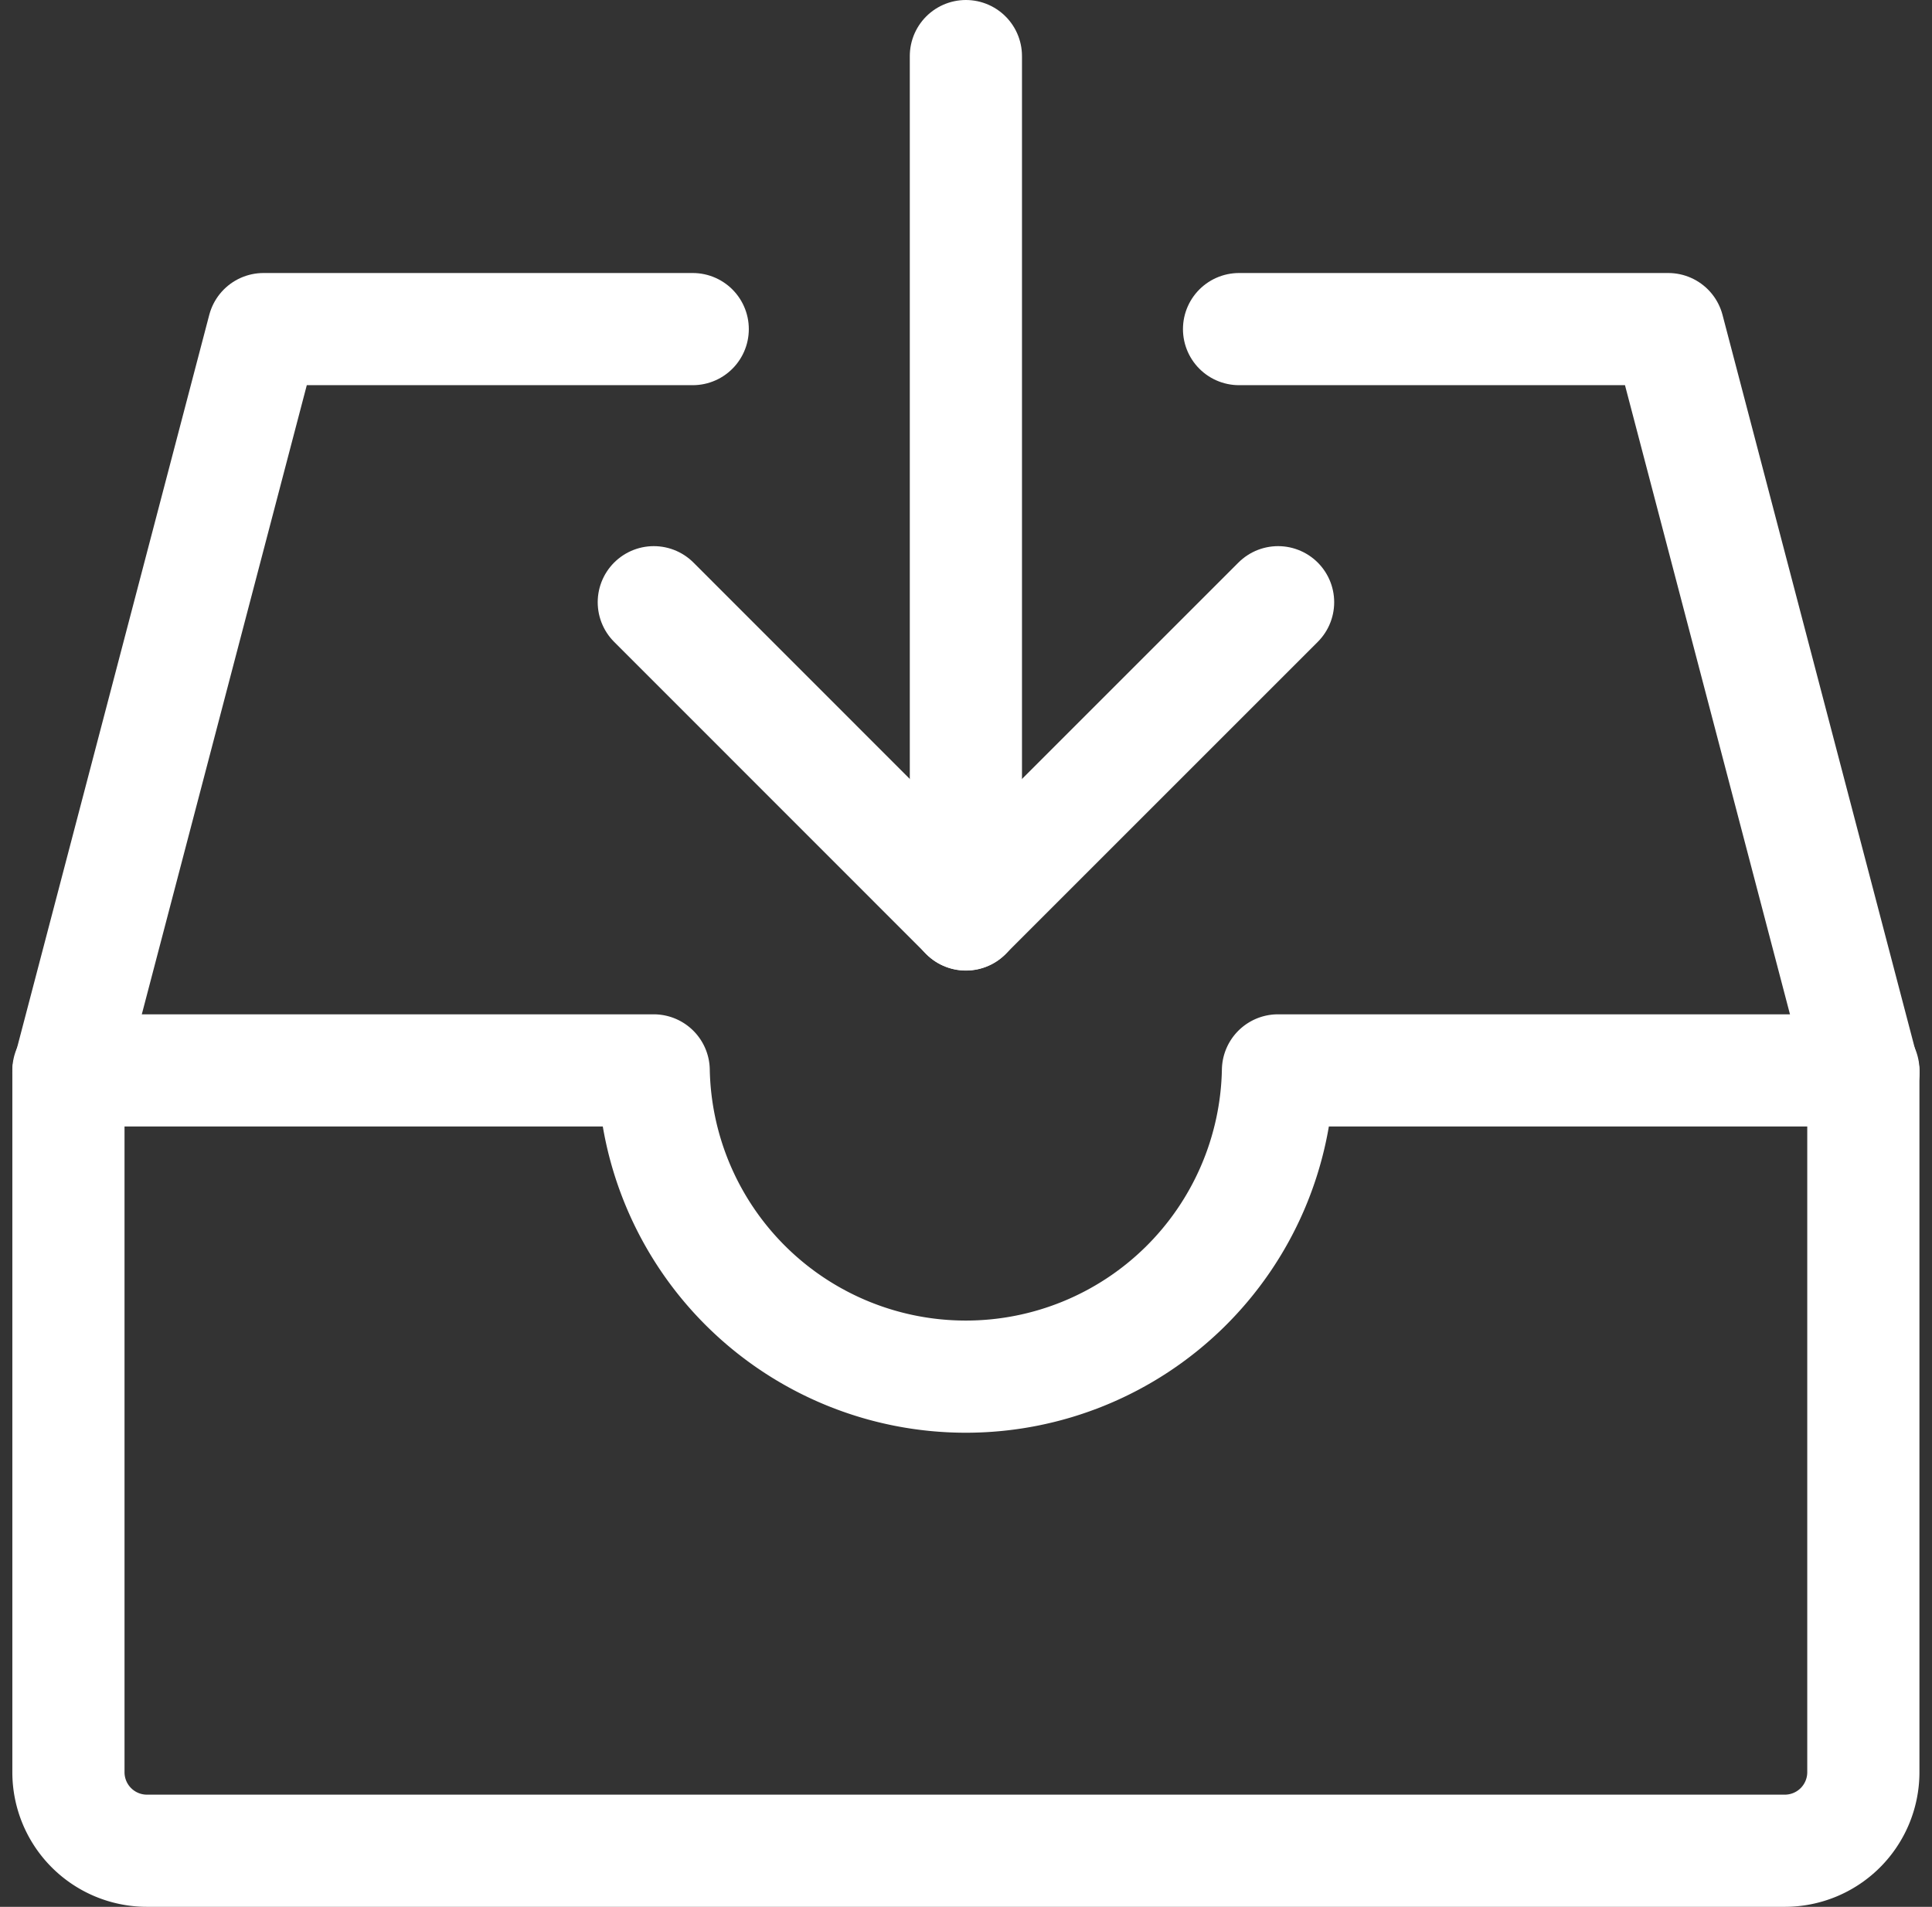 <svg xmlns="http://www.w3.org/2000/svg" width="17.222" height="17" viewBox="0 0 17.222 17"><rect x="0" y="0" width="17.222" height="17" fill="#333333" stroke="none"/><g transform="translate(-184.39 -510.143)"><path d="M17,27.066V33.3a.7.7,0,0,1-.7.7H1.7a.7.7,0,0,1-.7-.7V27.066" transform="translate(184 492.643)" fill="none" stroke="#fff" stroke-linecap="round" stroke-linejoin="round" stroke-width="1"/><path d="M1,27H6.217a2.783,2.783,0,0,0,5.565,0H17" transform="translate(184 492.686)" fill="none" stroke="#fff" stroke-linecap="round" stroke-linejoin="round" stroke-width="1"/><path d="M31,8h3.826l1.739,6.632" transform="translate(164.435 505.077)" fill="none" stroke="#fff" stroke-linecap="round" stroke-linejoin="round" stroke-width="1"/><path d="M6.565,8H2.739L1,14.632" transform="translate(184 505.077)" fill="none" stroke="#fff" stroke-linecap="round" stroke-linejoin="round" stroke-width="1"/><line y2="7.653" transform="translate(193 510.643)" fill="none" stroke="#fff" stroke-linecap="round" stroke-linejoin="round" stroke-width="1"/><path d="M21.565,15l-2.783,2.783L16,15" transform="translate(174.218 500.512)" fill="none" stroke="#fff" stroke-linecap="round" stroke-linejoin="round" stroke-width="1"/></g></svg>